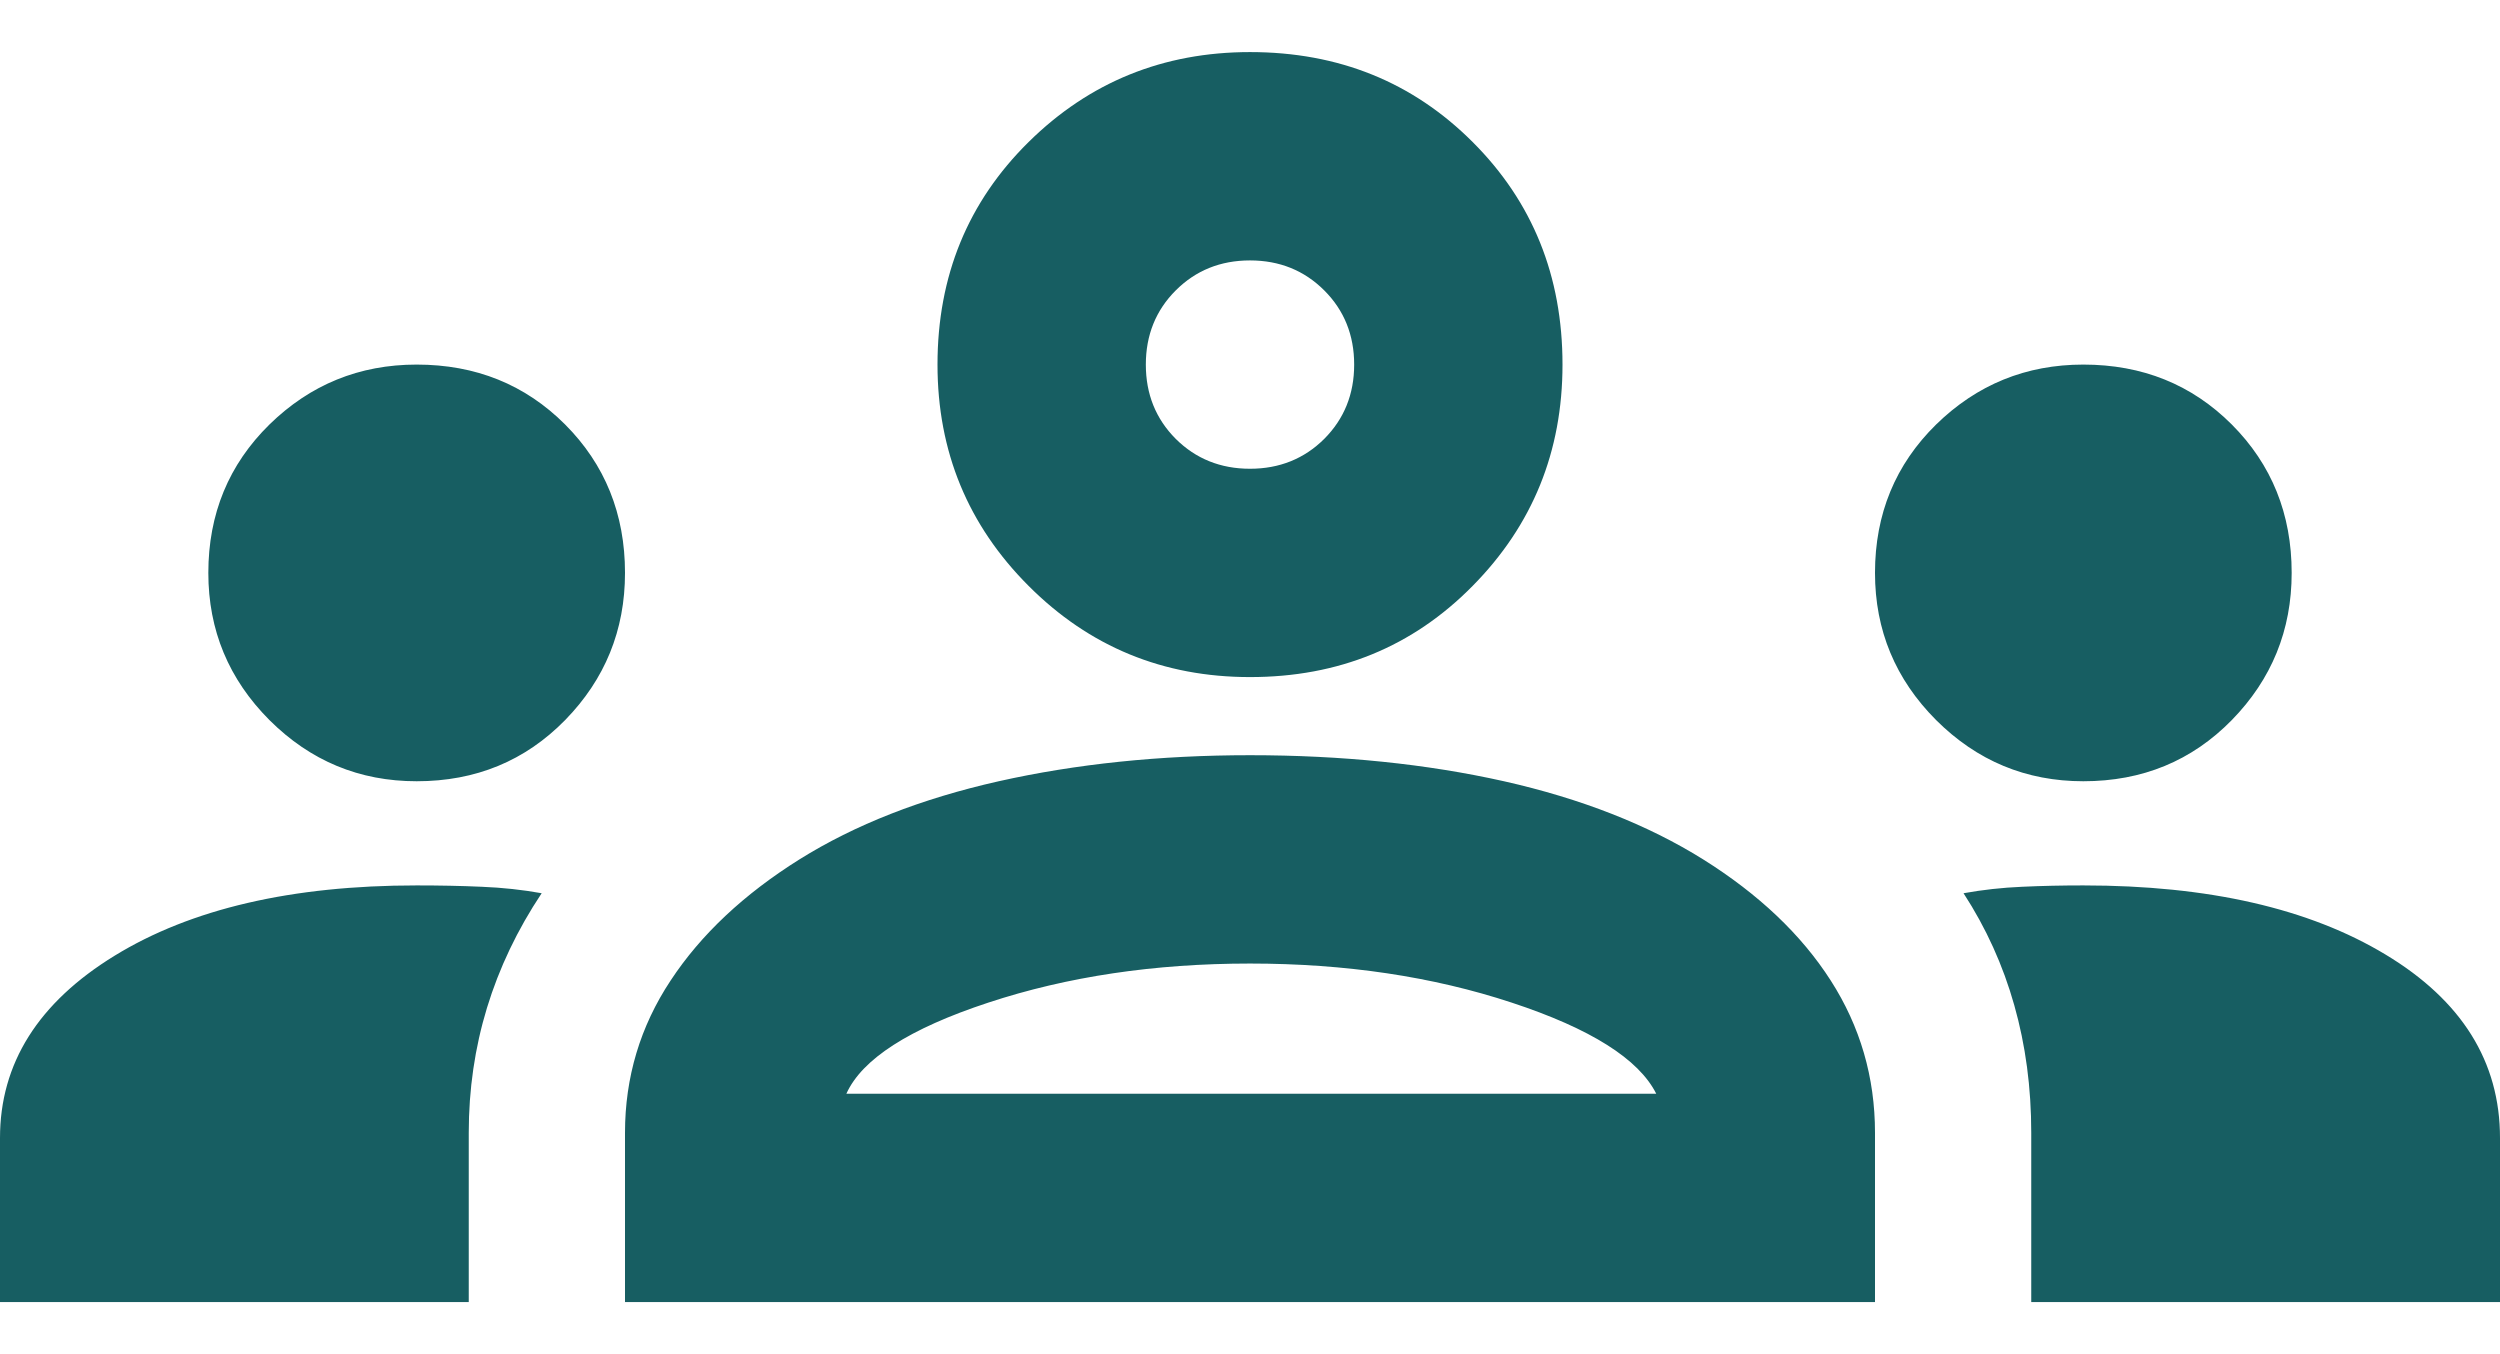 <svg width="24" height="13" viewBox="0 0 24 13" fill="none" xmlns="http://www.w3.org/2000/svg">
<path d="M0 12.5V10.925C0 10.209 0.367 9.625 1.1 9.175C1.833 8.725 2.8 8.5 4 8.5C4.217 8.5 4.425 8.504 4.625 8.513C4.825 8.521 5.017 8.542 5.2 8.575C4.967 8.925 4.792 9.292 4.675 9.675C4.558 10.059 4.5 10.459 4.5 10.875V12.5H0ZM6 12.5V10.875C6 10.342 6.146 9.854 6.438 9.413C6.729 8.971 7.142 8.584 7.675 8.25C8.208 7.917 8.846 7.667 9.588 7.5C10.329 7.334 11.133 7.25 12 7.25C12.883 7.25 13.696 7.334 14.438 7.5C15.179 7.667 15.817 7.917 16.35 8.25C16.883 8.584 17.292 8.971 17.575 9.413C17.858 9.854 18 10.342 18 10.875V12.5H6ZM19.5 12.5V10.875C19.5 10.442 19.446 10.034 19.337 9.65C19.229 9.267 19.067 8.909 18.85 8.575C19.033 8.542 19.221 8.521 19.413 8.513C19.604 8.504 19.8 8.5 20 8.5C21.2 8.5 22.167 8.721 22.9 9.163C23.633 9.604 24 10.192 24 10.925V12.5H19.5ZM8.125 10.5H15.9C15.733 10.167 15.271 9.875 14.512 9.625C13.754 9.375 12.917 9.25 12 9.25C11.083 9.25 10.246 9.375 9.488 9.625C8.729 9.875 8.275 10.167 8.125 10.5ZM4 7.5C3.45 7.5 2.979 7.304 2.587 6.913C2.196 6.521 2 6.05 2 5.5C2 4.934 2.196 4.459 2.587 4.075C2.979 3.692 3.45 3.5 4 3.5C4.567 3.5 5.042 3.692 5.425 4.075C5.808 4.459 6 4.934 6 5.5C6 6.05 5.808 6.521 5.425 6.913C5.042 7.304 4.567 7.5 4 7.5ZM20 7.5C19.45 7.5 18.979 7.304 18.587 6.913C18.196 6.521 18 6.05 18 5.5C18 4.934 18.196 4.459 18.587 4.075C18.979 3.692 19.45 3.5 20 3.5C20.567 3.5 21.042 3.692 21.425 4.075C21.808 4.459 22 4.934 22 5.5C22 6.05 21.808 6.521 21.425 6.913C21.042 7.304 20.567 7.5 20 7.5ZM12 6.5C11.167 6.5 10.458 6.209 9.875 5.625C9.292 5.042 9 4.334 9 3.5C9 2.65 9.292 1.938 9.875 1.363C10.458 0.788 11.167 0.5 12 0.5C12.85 0.5 13.562 0.788 14.137 1.363C14.713 1.938 15 2.65 15 3.5C15 4.334 14.713 5.042 14.137 5.625C13.562 6.209 12.85 6.5 12 6.5ZM12 4.5C12.283 4.5 12.521 4.404 12.713 4.213C12.904 4.021 13 3.784 13 3.5C13 3.217 12.904 2.979 12.713 2.788C12.521 2.596 12.283 2.5 12 2.5C11.717 2.5 11.479 2.596 11.287 2.788C11.096 2.979 11 3.217 11 3.5C11 3.784 11.096 4.021 11.287 4.213C11.479 4.404 11.717 4.5 12 4.5Z" fill="#175E62"/>
</svg>
